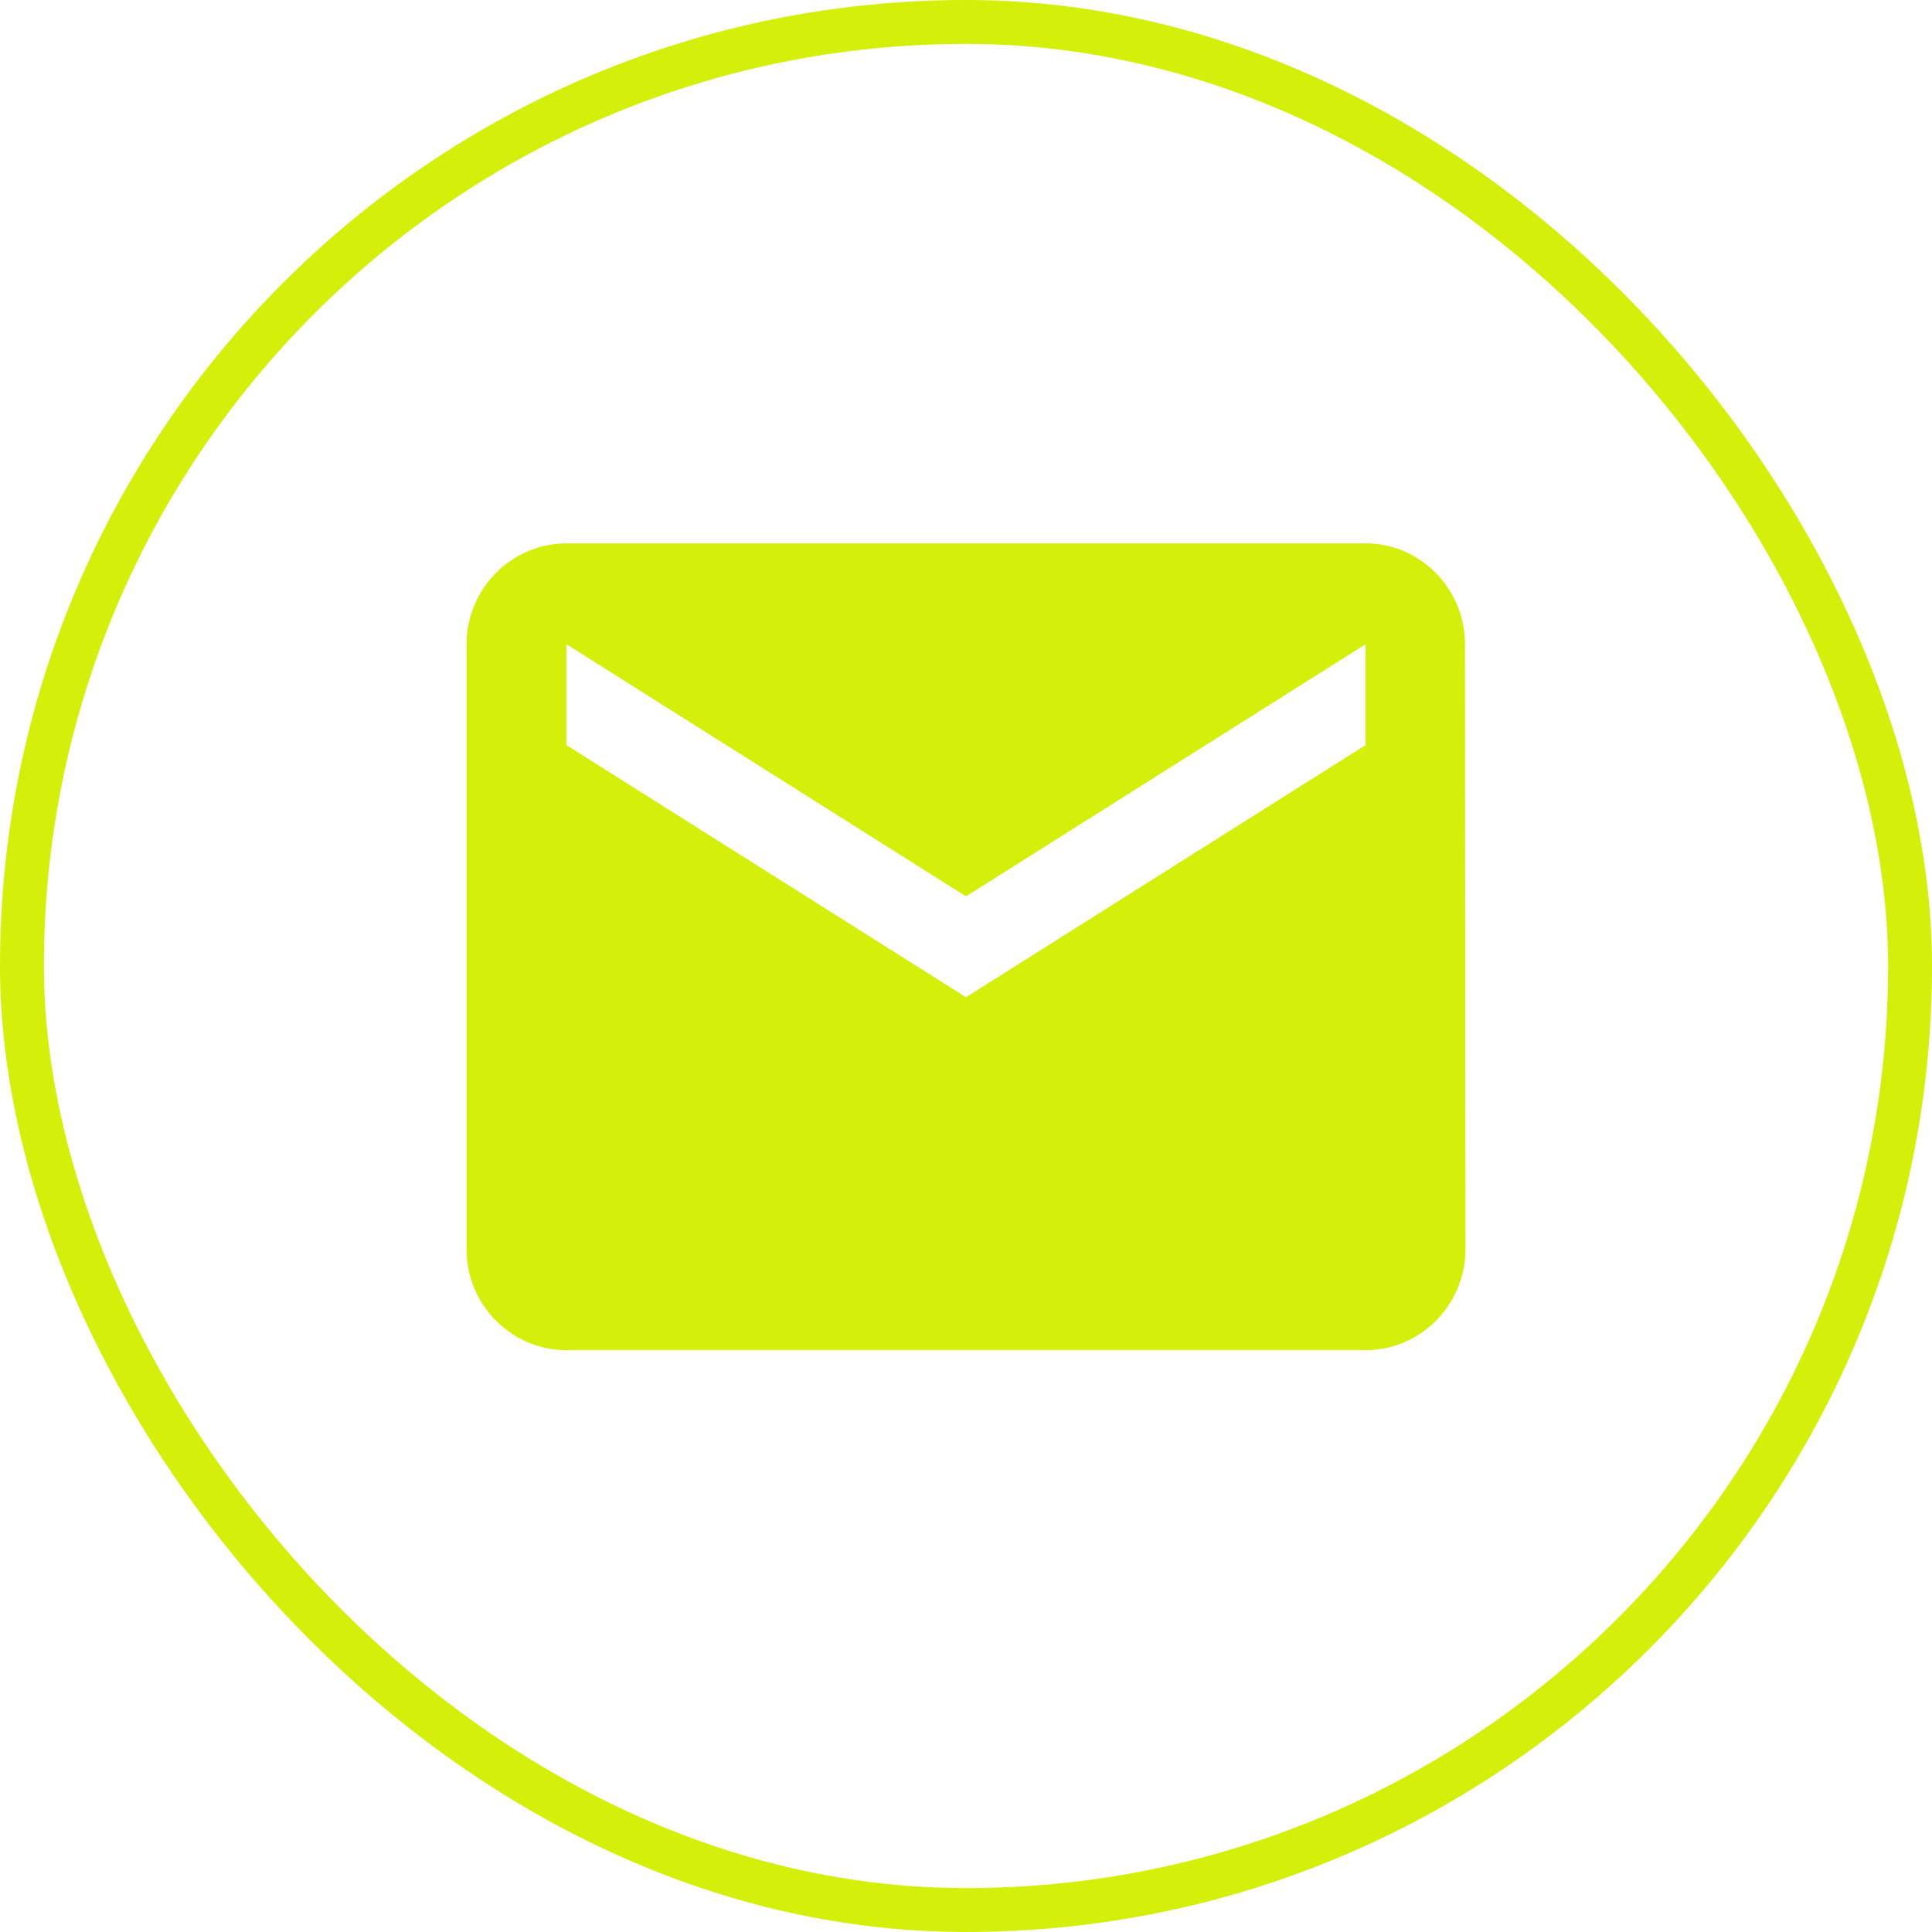 <svg width="44" height="44" viewBox="0 0 44 44" fill="none" xmlns="http://www.w3.org/2000/svg">
<rect x="0.5" y="0.5" width="43" height="43" rx="21.5" stroke="#D4EF0A"/>
<path d="M12.9 12.375H31.1C32.351 12.375 33.364 13.409 33.364 14.672L33.375 28.453C33.375 29.716 32.351 30.75 31.1 30.75H12.9C11.649 30.75 10.625 29.716 10.625 28.453V14.672C10.625 13.409 11.649 12.375 12.9 12.375ZM12.9 16.969L22 22.711L31.1 16.969V14.672L22 20.414L12.9 14.672V16.969Z" fill="#D4EF0A"/>
</svg>
